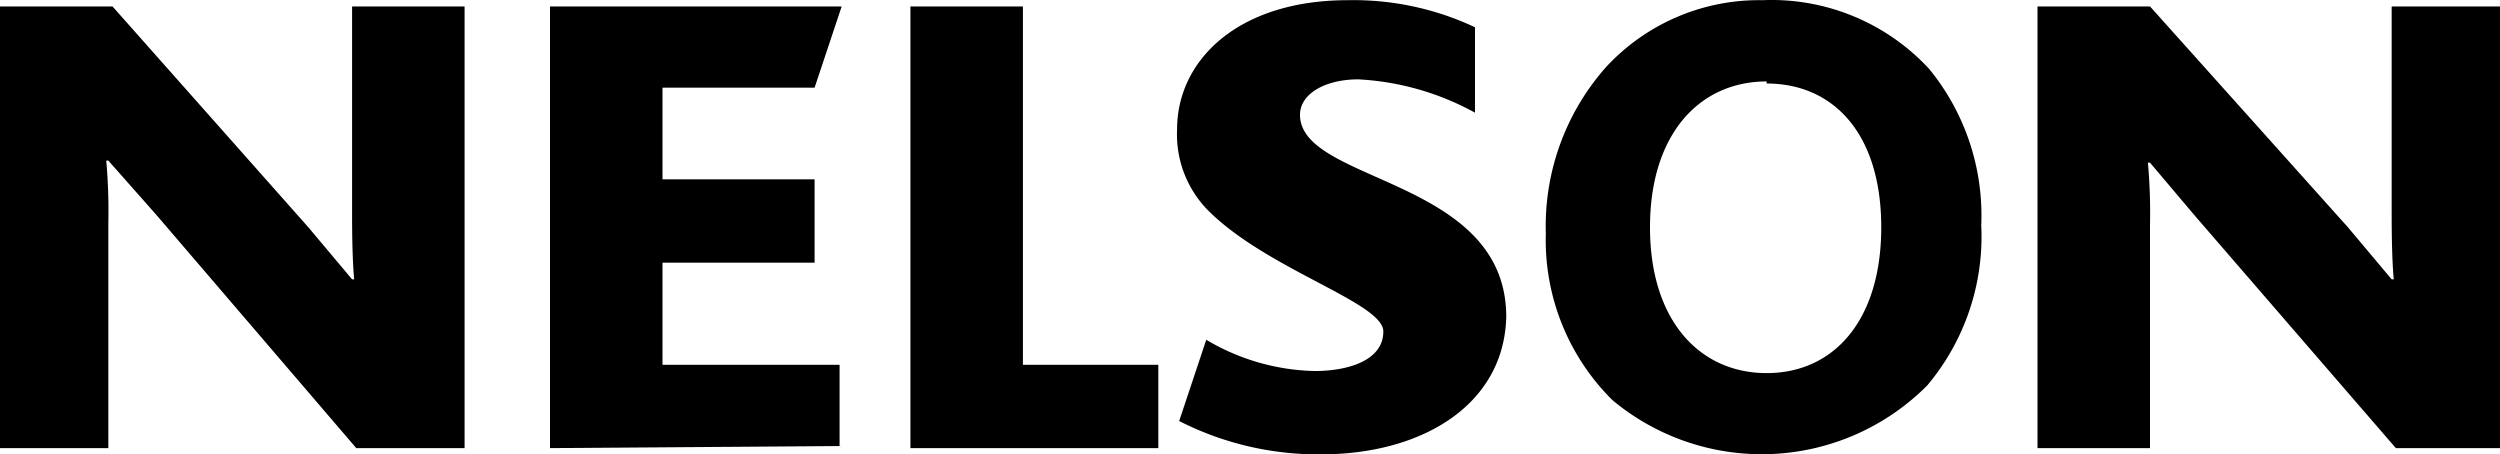 <svg id="D_-_Logo" data-name="D - Logo" xmlns="http://www.w3.org/2000/svg" width="120" height="21.81" viewBox="0 0 120 21.81">
<style type="text/css">
  .fill-color-nelson {
    fill: #000000;
  }
</style>
  <path id="Path_40" class="fill-color-nelson" data-name="Path 40" d="M103.5,60.6,93.9,49.4l-2.3-2.6h-.1a27,27,0,0,1,.1,3V60.6H86.4V39.4h5.4L101.2,50l2.1,2.5h.1c-.1-1.1-.1-2.6-.1-3.4V39.4h5.4V60.6Z" transform="translate(-86.4 -39.091)"/>
  <path id="Path_41" class="fill-color-nelson" data-name="Path 41" d="M112.8,60.6V39.4h14l-1.3,3.9h-7.3v4.4h7.3v4h-7.3v4.9h8.5v3.9Z" transform="translate(-86.4 -39.091)"/>
  <path id="Path_42" class="fill-color-nelson" data-name="Path 42" d="M130.1,60.6V39.4h5.4V56.6H142v4Z" transform="translate(-86.4 -39.091)"/>
  <path id="Path_43" class="fill-color-nelson" data-name="Path 43" d="M149.8,60.9a14.7,14.7,0,0,1-6.8-1.6l1.3-3.9a10.6,10.6,0,0,0,5.2,1.5c1.6,0,3.3-.5,3.3-1.9s-5.7-3-8.5-5.9a5.2,5.2,0,0,1-1.4-3.8c0-3.3,2.9-6.2,8.2-6.2a13.7,13.7,0,0,1,6.1,1.3v4.1a13,13,0,0,0-5.6-1.6c-1.6,0-2.8.7-2.8,1.7,0,3.3,9.9,3,9.9,9.7C158.6,58.5,154.7,60.9,149.8,60.9Z" transform="translate(-86.4 -39.091)"/>
  <path id="Path_44" class="fill-color-nelson" data-name="Path 44" d="M178.9,57.6a11.2,11.2,0,0,1-15.1.7,10.8,10.8,0,0,1-3.2-8,11.5,11.5,0,0,1,2.9-8,10,10,0,0,1,7.5-3.2,10.3,10.3,0,0,1,8,3.3,11.1,11.1,0,0,1,2.5,7.5,11.1,11.1,0,0,1-2.6,7.7ZM171.2,43c-3.2,0-5.6,2.5-5.6,7s2.4,7,5.6,7,5.5-2.5,5.5-7-2.3-6.9-5.5-6.9Z" transform="translate(-86.4 -39.091)"/>
  <path id="Path_45" class="fill-color-nelson" data-name="Path 45" d="M201.4,60.6l-9.6-11.1-2.2-2.6h-.1a27,27,0,0,1,.1,3V60.6h-5.4V39.4h5.4L199.1,50l2.1,2.5h.1c-.1-1.1-.1-2.6-.1-3.4V39.4h5.2V60.6Z" transform="translate(-86.4 -39.091)"/>
</svg>
